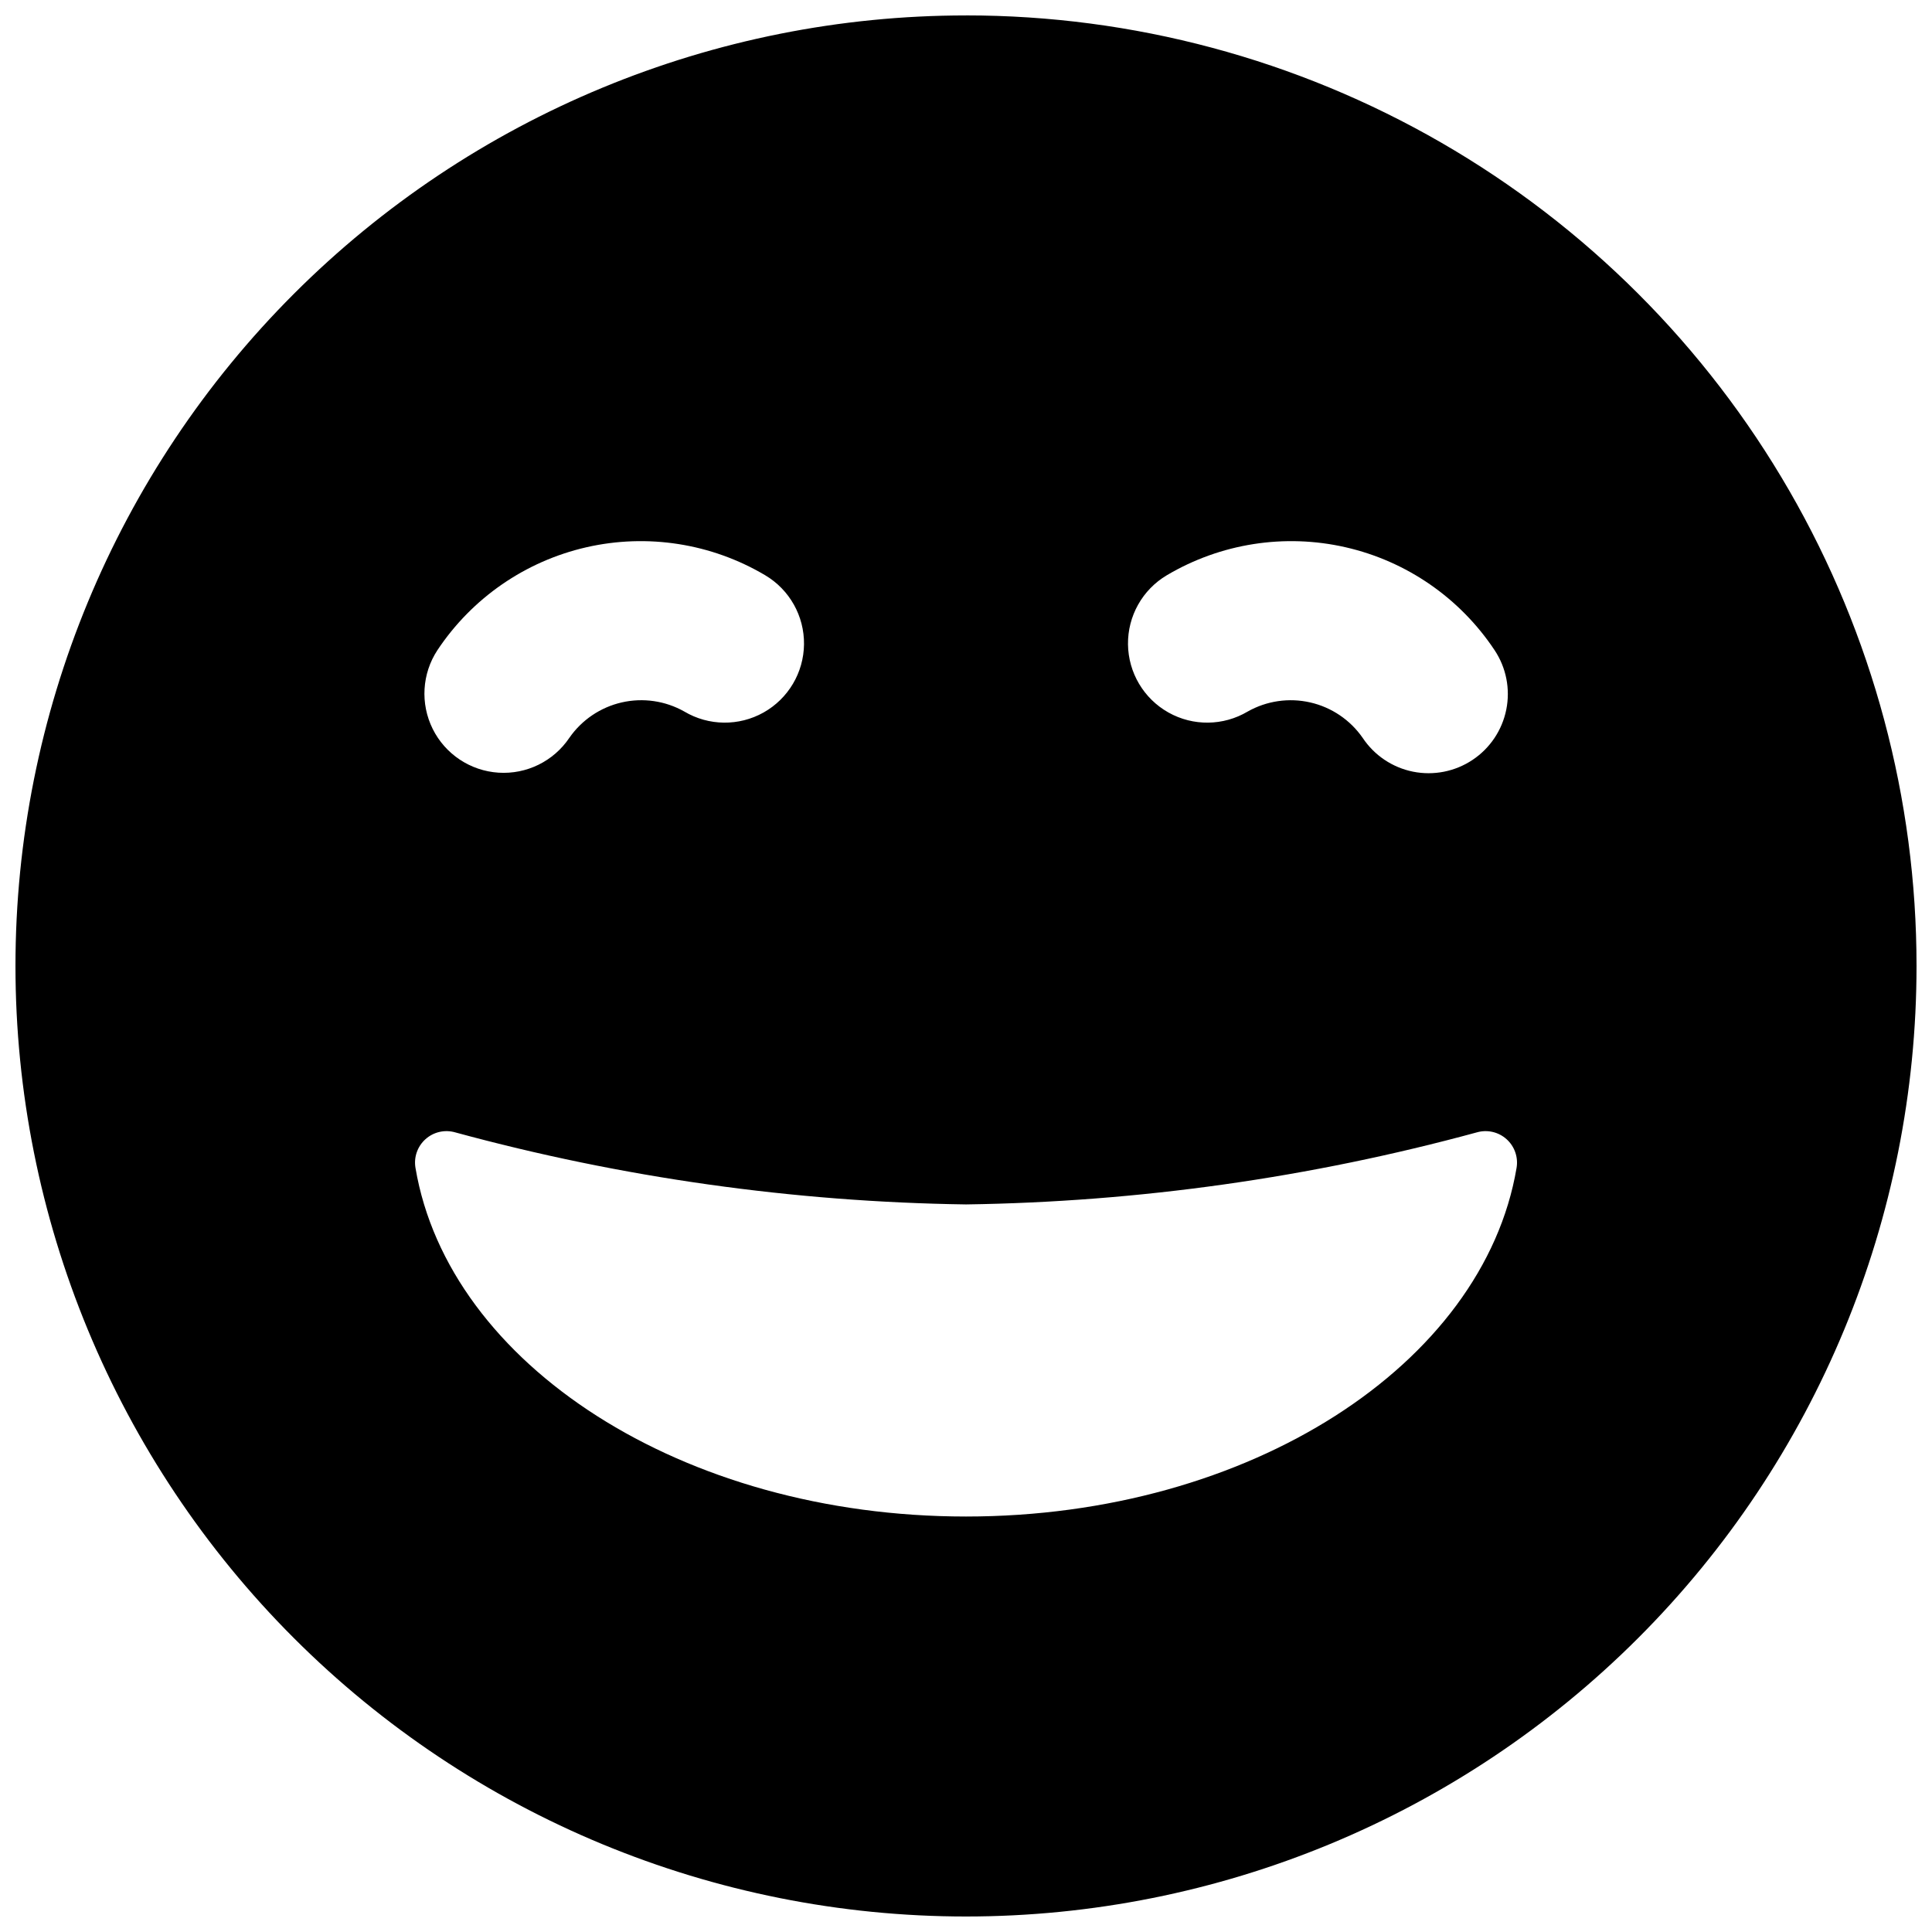 <?xml version="1.0" encoding="UTF-8"?>
<!-- Uploaded to: ICON Repo, www.svgrepo.com, Generator: ICON Repo Mixer Tools -->
<svg width="800px" height="800px" version="1.1" viewBox="144 144 512 512" xmlns="http://www.w3.org/2000/svg">
 <defs>
  <clipPath id="a">
   <path d="m148.09 148.09h503.81v503.81h-503.81z"/>
  </clipPath>
 </defs>
 <g clip-path="url(#a)">
  <path d="m400 148.09c-66.812 0-130.88 26.539-178.12 73.781s-73.781 111.31-73.781 178.12c0 66.809 26.539 130.88 73.781 178.12 47.242 47.242 111.31 73.781 178.12 73.781 66.809 0 130.88-26.539 178.12-73.781 47.242-47.242 73.781-111.31 73.781-178.12 0.012-44.223-11.621-87.668-33.727-125.97-22.109-38.301-53.91-70.102-92.211-92.211-38.297-22.105-81.746-33.738-125.96-33.727zm53.219 148.36h-0.004c14.266-8.453 31.23-11.109 47.391-7.418 16.164 3.695 30.293 13.453 39.469 27.262 3.086 4.633 4.203 10.301 3.106 15.754-1.094 5.457-4.312 10.254-8.945 13.336-4.637 3.09-10.309 4.211-15.77 3.117-5.461-1.098-10.262-4.32-13.344-8.961-3.297-4.75-8.25-8.098-13.891-9.387-5.637-1.289-11.555-0.43-16.59 2.418-6.453 3.828-14.457 3.922-20.996 0.246-6.543-3.676-10.625-10.559-10.715-18.062-0.086-7.5 3.836-14.477 10.285-18.305zm-193.29 19.844h-0.004c9.176-13.809 23.305-23.566 39.469-27.262 16.164-3.691 33.129-1.035 47.391 7.418 6.453 3.828 10.371 10.805 10.285 18.305-0.09 7.504-4.172 14.387-10.711 18.062-6.543 3.676-14.547 3.582-20.996-0.246-5.035-2.848-10.953-3.711-16.594-2.422-5.637 1.289-10.594 4.641-13.891 9.391-4.172 6.199-11.324 9.715-18.781 9.227-7.453-0.484-14.09-4.898-17.422-11.586-3.328-6.688-2.852-14.645 1.25-20.887zm140.07 229.6c-75.152 0-137.08-40.305-145.89-92.363v-0.004c-0.492-2.824 0.504-5.703 2.637-7.621 2.129-1.922 5.098-2.609 7.859-1.824 44.152 12.023 89.641 18.441 135.4 19.102 45.754-0.66 91.246-7.078 135.4-19.102 2.758-0.785 5.727-0.098 7.859 1.824 2.129 1.918 3.125 4.797 2.637 7.621-8.816 52.062-70.746 92.367-145.89 92.367z"/>
 </g>
</svg>